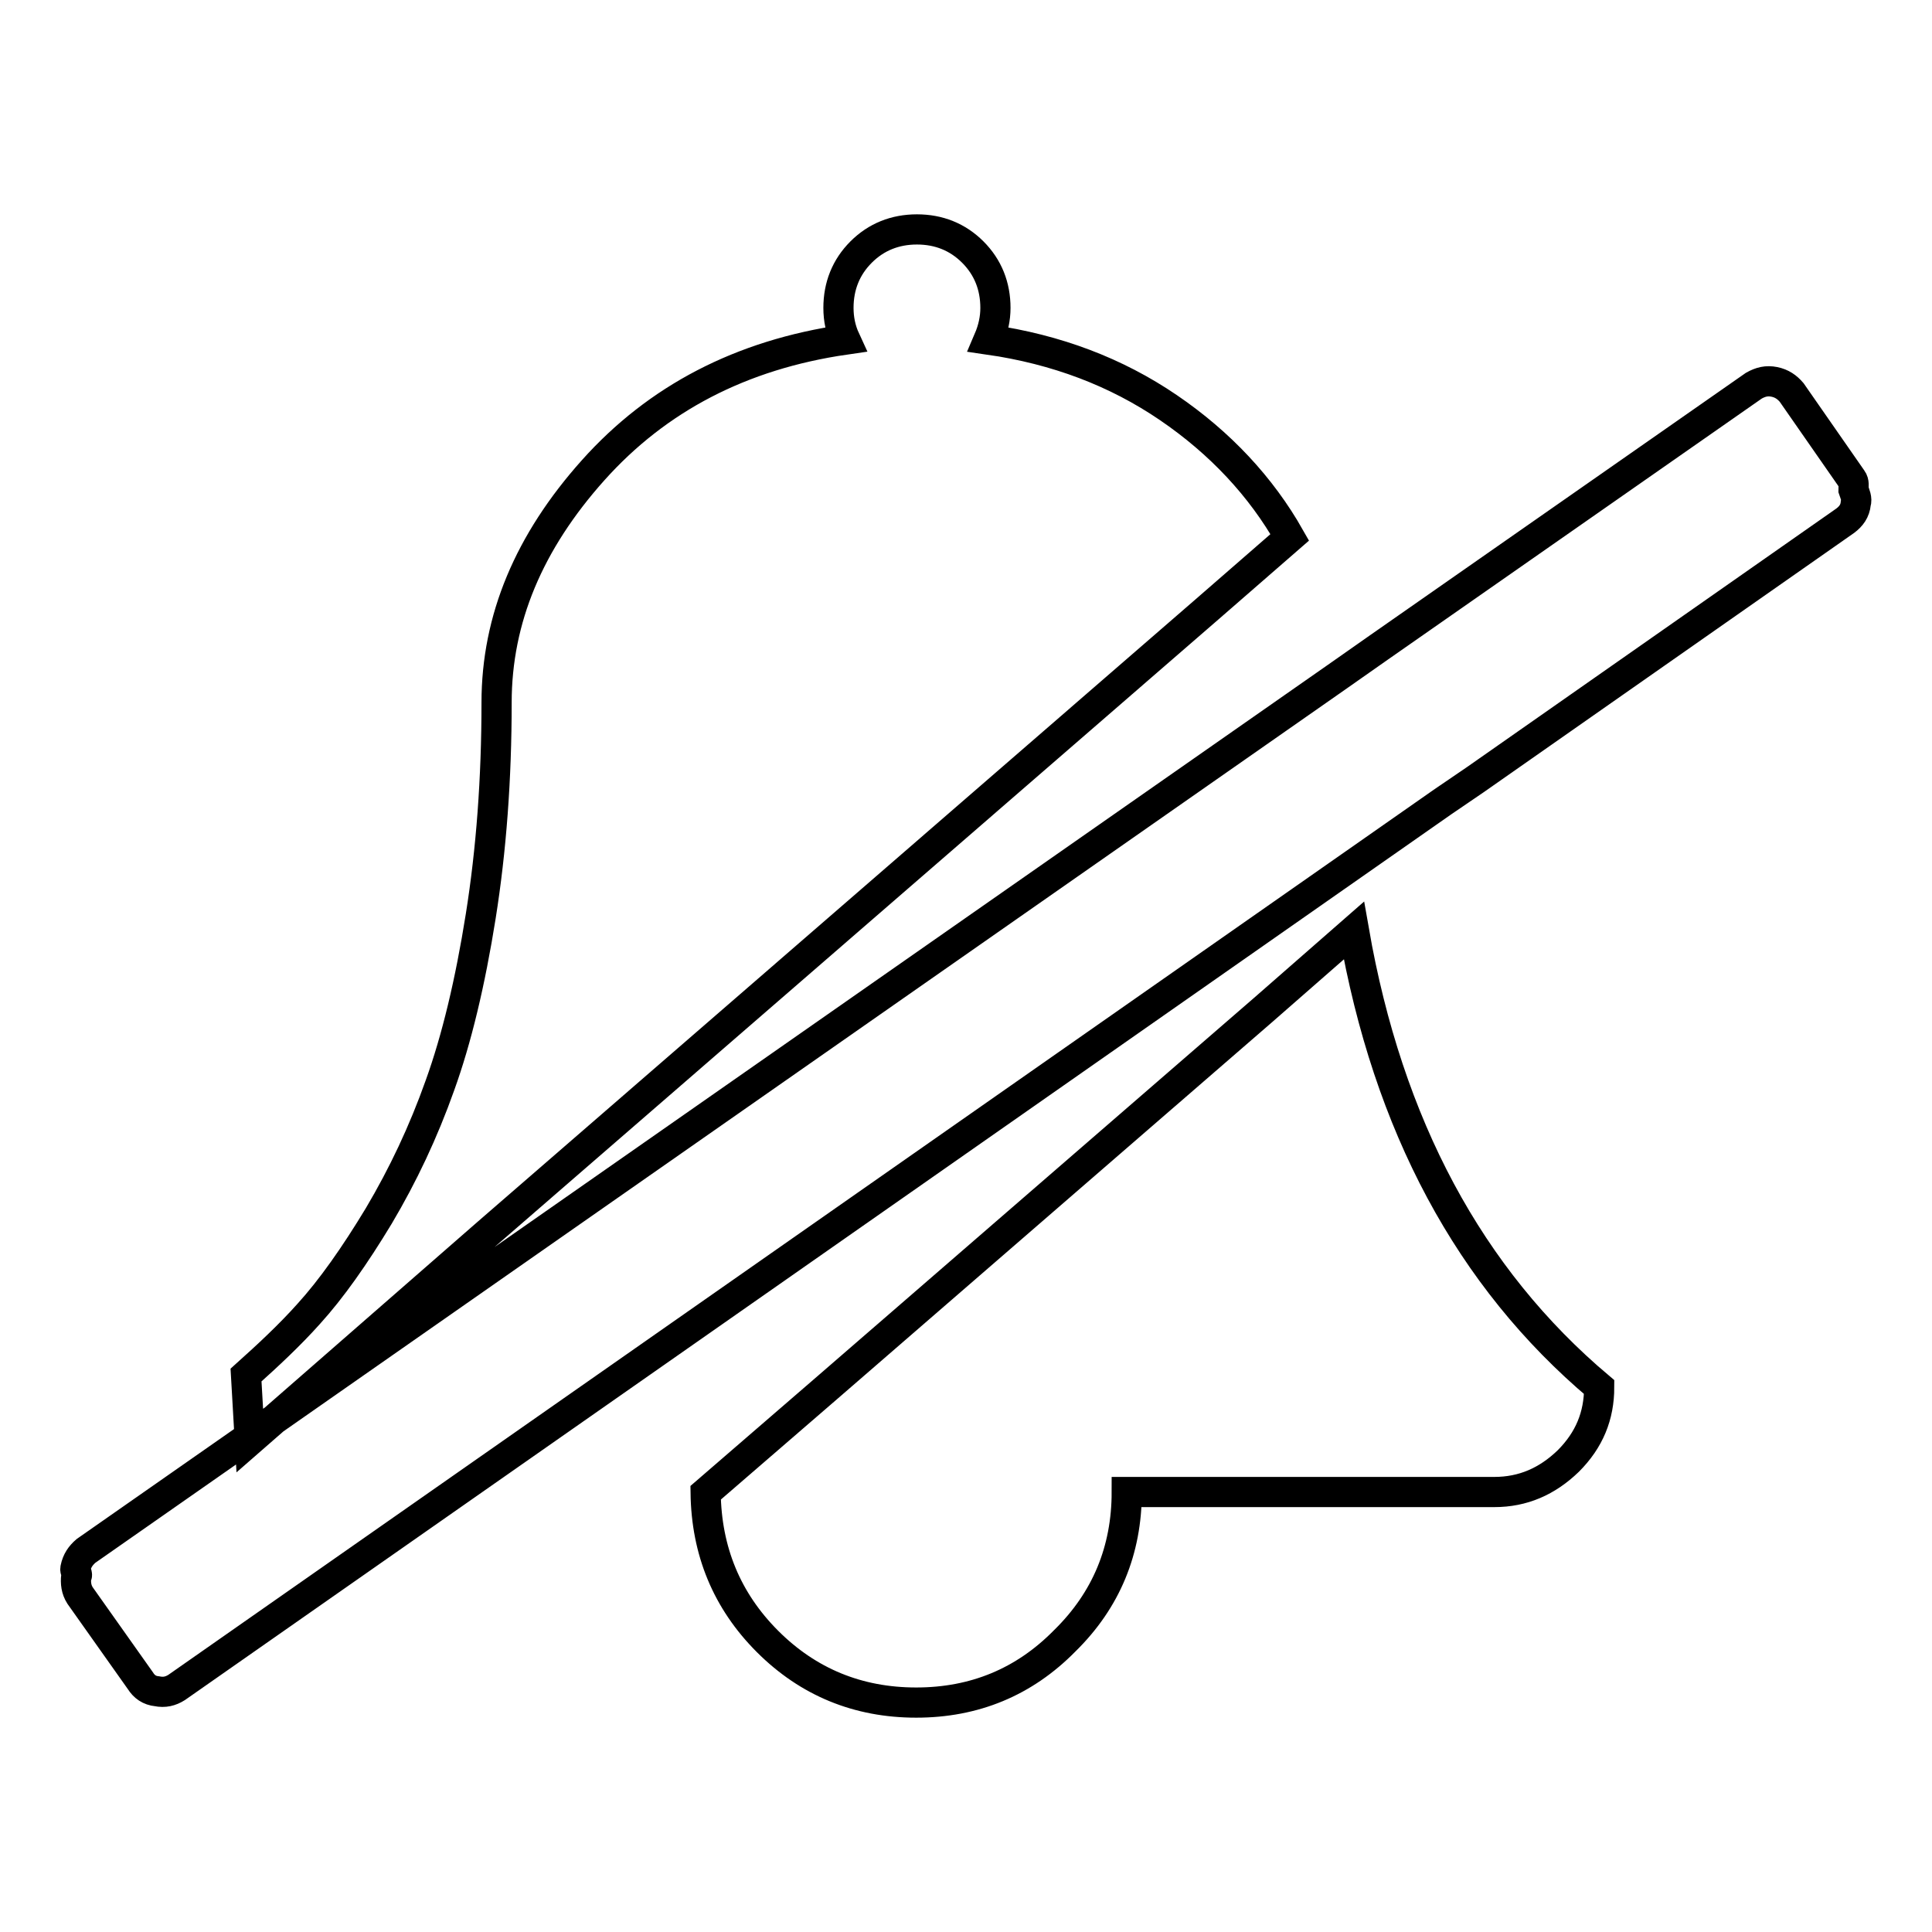 <?xml version="1.0" encoding="utf-8"?>
<!-- Svg Vector Icons : http://www.onlinewebfonts.com/icon -->
<!DOCTYPE svg PUBLIC "-//W3C//DTD SVG 1.1//EN" "http://www.w3.org/Graphics/SVG/1.1/DTD/svg11.dtd">
<svg version="1.1" xmlns="http://www.w3.org/2000/svg" xmlns:xlink="http://www.w3.org/1999/xlink" x="0px" y="0px" viewBox="0 0 256 256" enable-background="new 0 0 256 256" xml:space="preserve">
<g> <path stroke-width="4" fill-opacity="0" stroke="#000000"  d="M167.4,133.8C167.4,133.8,167.4,133.8,167.4,133.8l-57.7,50h0l-16.2,14c0.1,7.7,2.8,14.3,8.2,19.7 c5.4,5.4,12,8.1,19.7,8.1c7.7,0,14.3-2.7,19.7-8.2c5.5-5.4,8.2-12,8.2-19.7H198c3.8,0,7-1.4,9.8-4.1c2.8-2.8,4.1-6,4.1-9.8 c-17.2-14.5-28-34.7-32.5-60.5L167.4,133.8z M64.6,163.4L64.6,163.4l95.5-82.8v0l10.8-9.4c-3.8-6.7-9.2-12.5-16.1-17.2 c-6.9-4.7-14.8-7.7-23.8-9c0.6-1.4,0.9-2.8,0.9-4.2c0-2.9-1-5.4-3-7.4c-2-2-4.5-3-7.4-3c-2.9,0-5.4,1-7.4,3c-2,2-3,4.5-3,7.4 c0,1.5,0.3,2.9,0.9,4.2c-13.8,2-24.9,7.8-33.4,17.3c-8.5,9.5-12.8,19.7-12.8,30.8c0,10.1-0.7,19.5-2.1,28.3 c-1.4,8.8-3.2,16.3-5.4,22.4c-2.2,6.2-4.9,11.9-8.1,17.3c-3.2,5.3-6.3,9.7-9.3,13c-2.5,2.8-5.4,5.5-8.3,8.1l0.5,8.7L64.6,163.4z  M245.6,64.9L245.6,64.9c0-0.5,0.1-1-0.2-1.4L237.4,52c-0.6-0.7-1.3-1.2-2.3-1.4c-1-0.2-1.8,0-2.7,0.5l-49.7,34.7l0,0l-5.7,4 L11.4,205.5c-0.7,0.6-1.2,1.3-1.4,2.3c-0.1,0.3,0.2,0.6,0.2,0.9c0,0,0,0.1-0.1,0.1c-0.1,1,0,1.8,0.5,2.6l8,11.3 c0.5,0.8,1.2,1.3,2.2,1.4c1,0.2,1.8,0,2.6-0.5l167.7-117.3l4.4-3v0l49-34.3c0.8-0.6,1.3-1.3,1.4-2.3 C246.1,66.1,245.8,65.5,245.6,64.9z"/></g>
</svg>